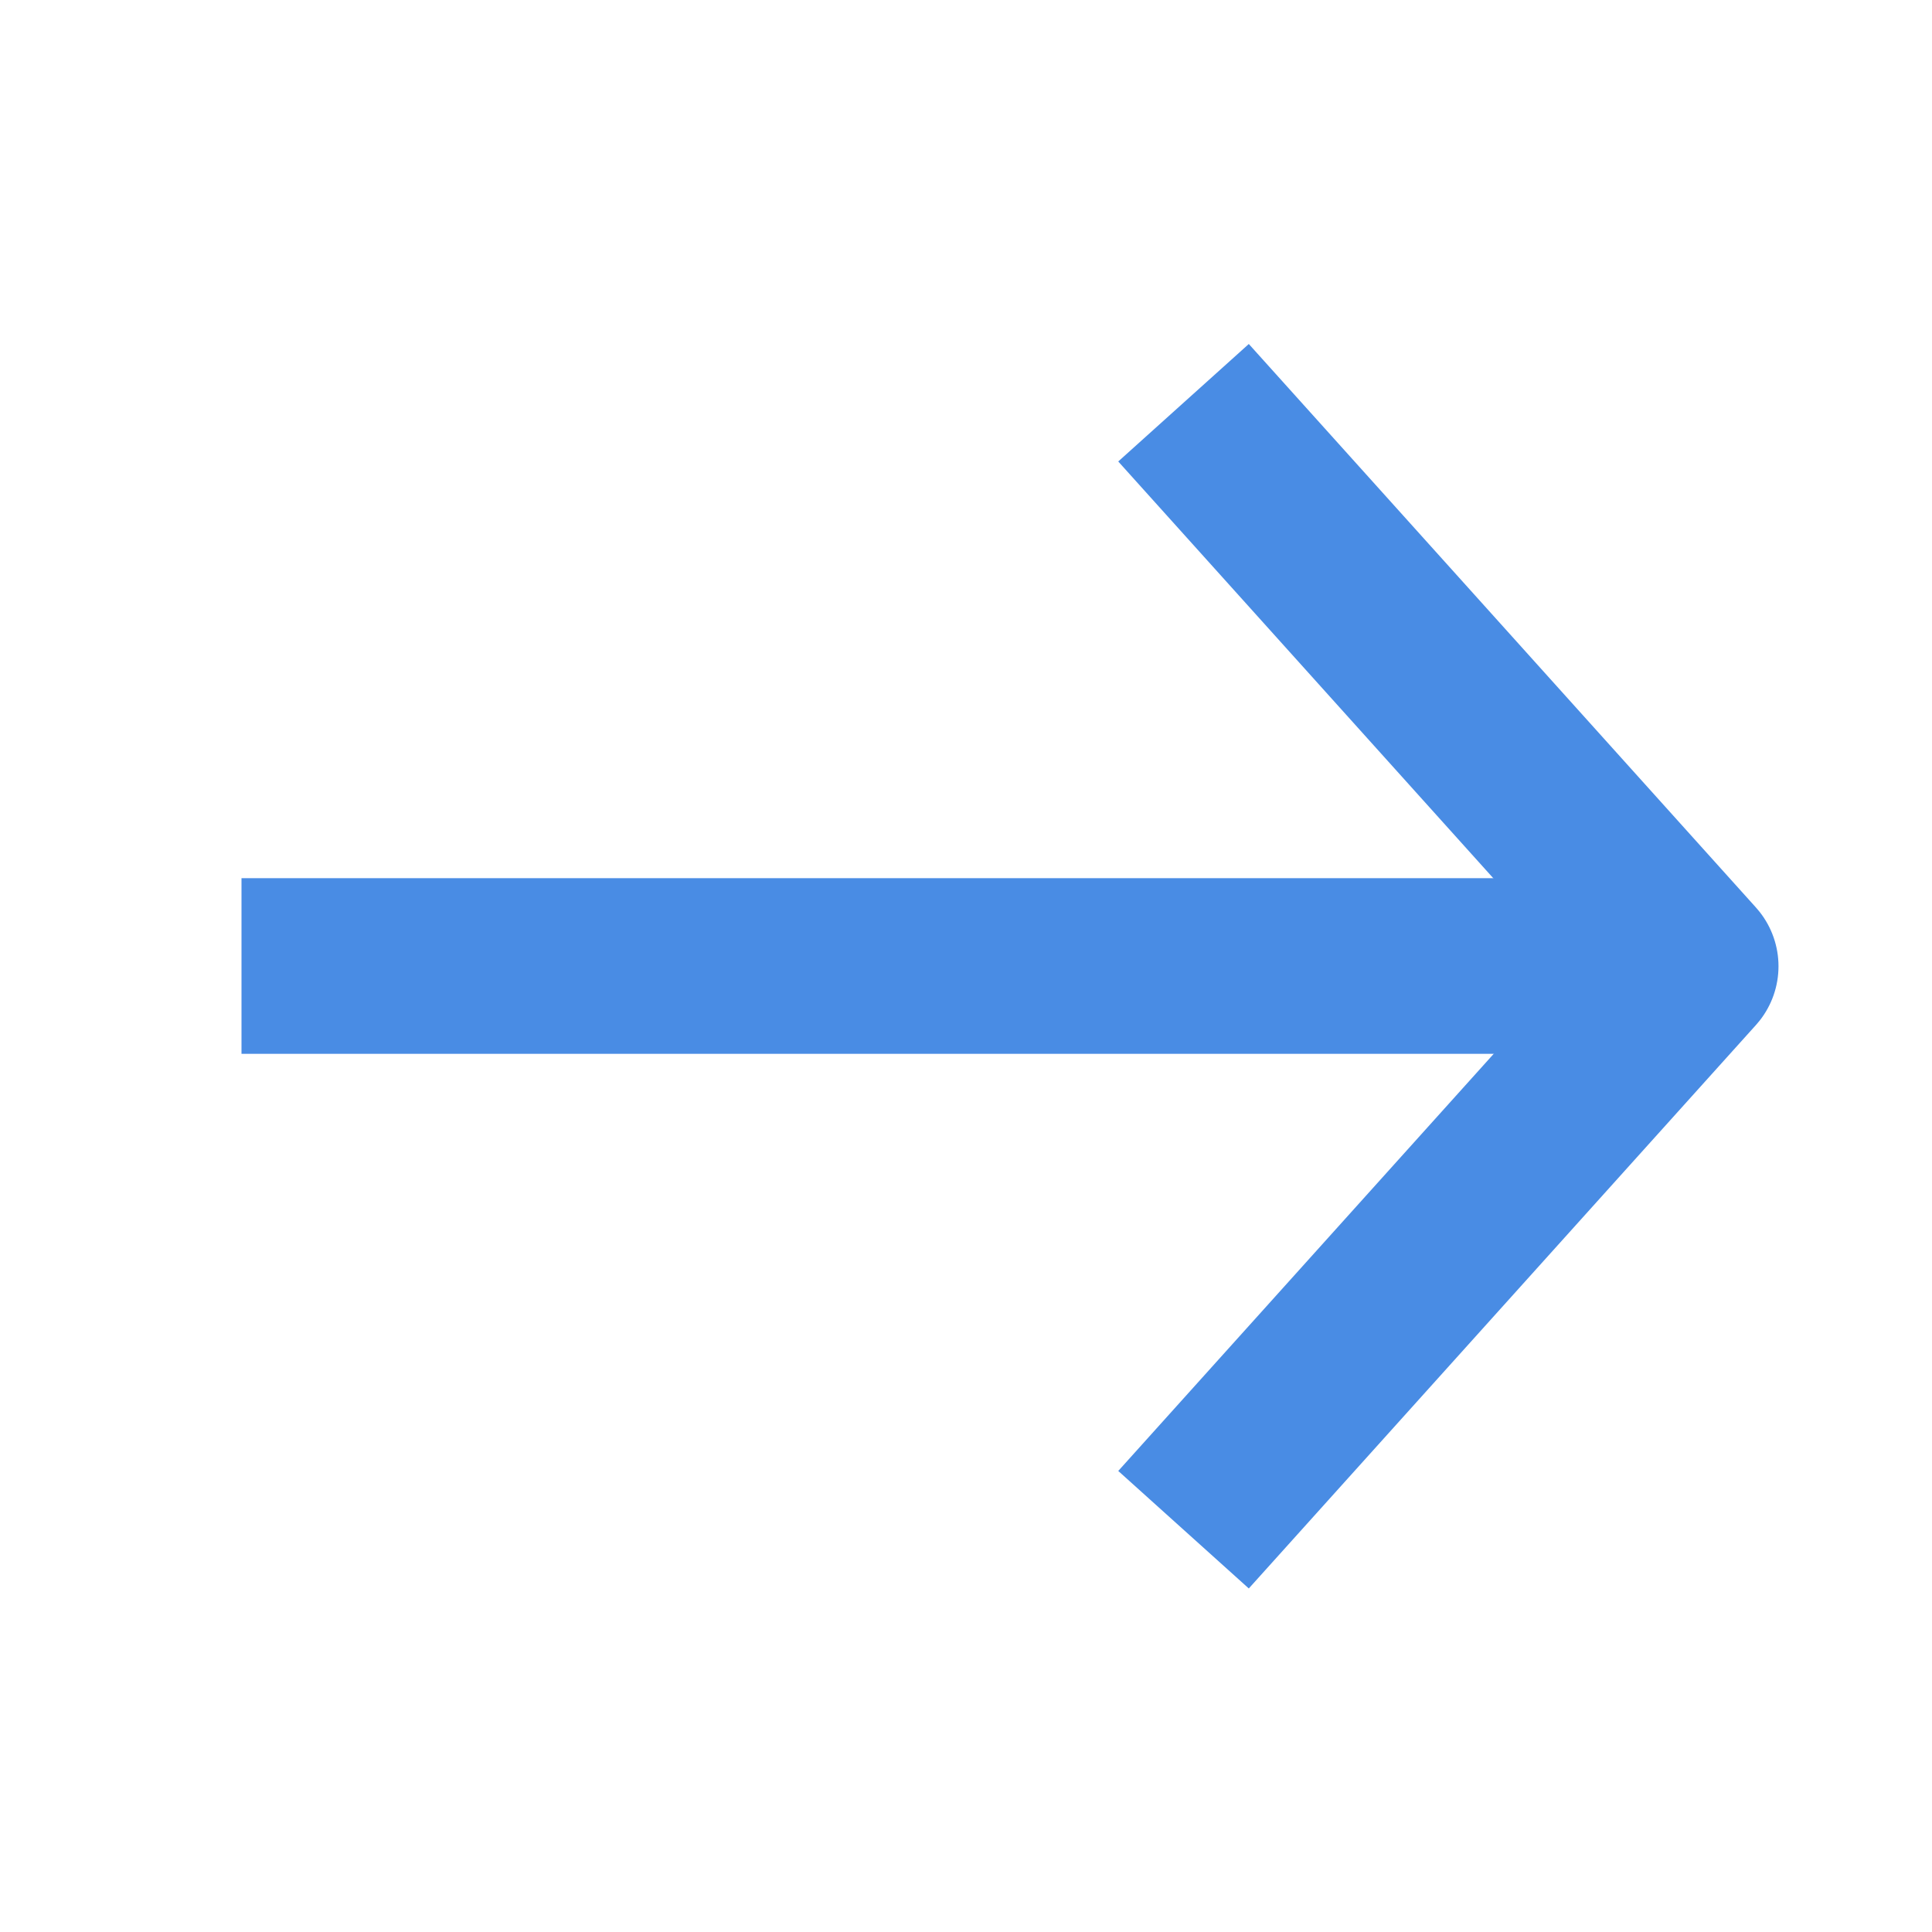 <svg width="22" height="22" viewBox="0 0 22 22" fill="none" xmlns="http://www.w3.org/2000/svg">
<path d="M2.75 11H18.425" stroke="#498ce4" stroke-width="2"/>
<path d="M13.477 4.586L19.252 11.003L13.477 17.419" stroke="#498ce4" stroke-width="2" stroke-linejoin="round"/>
</svg>
